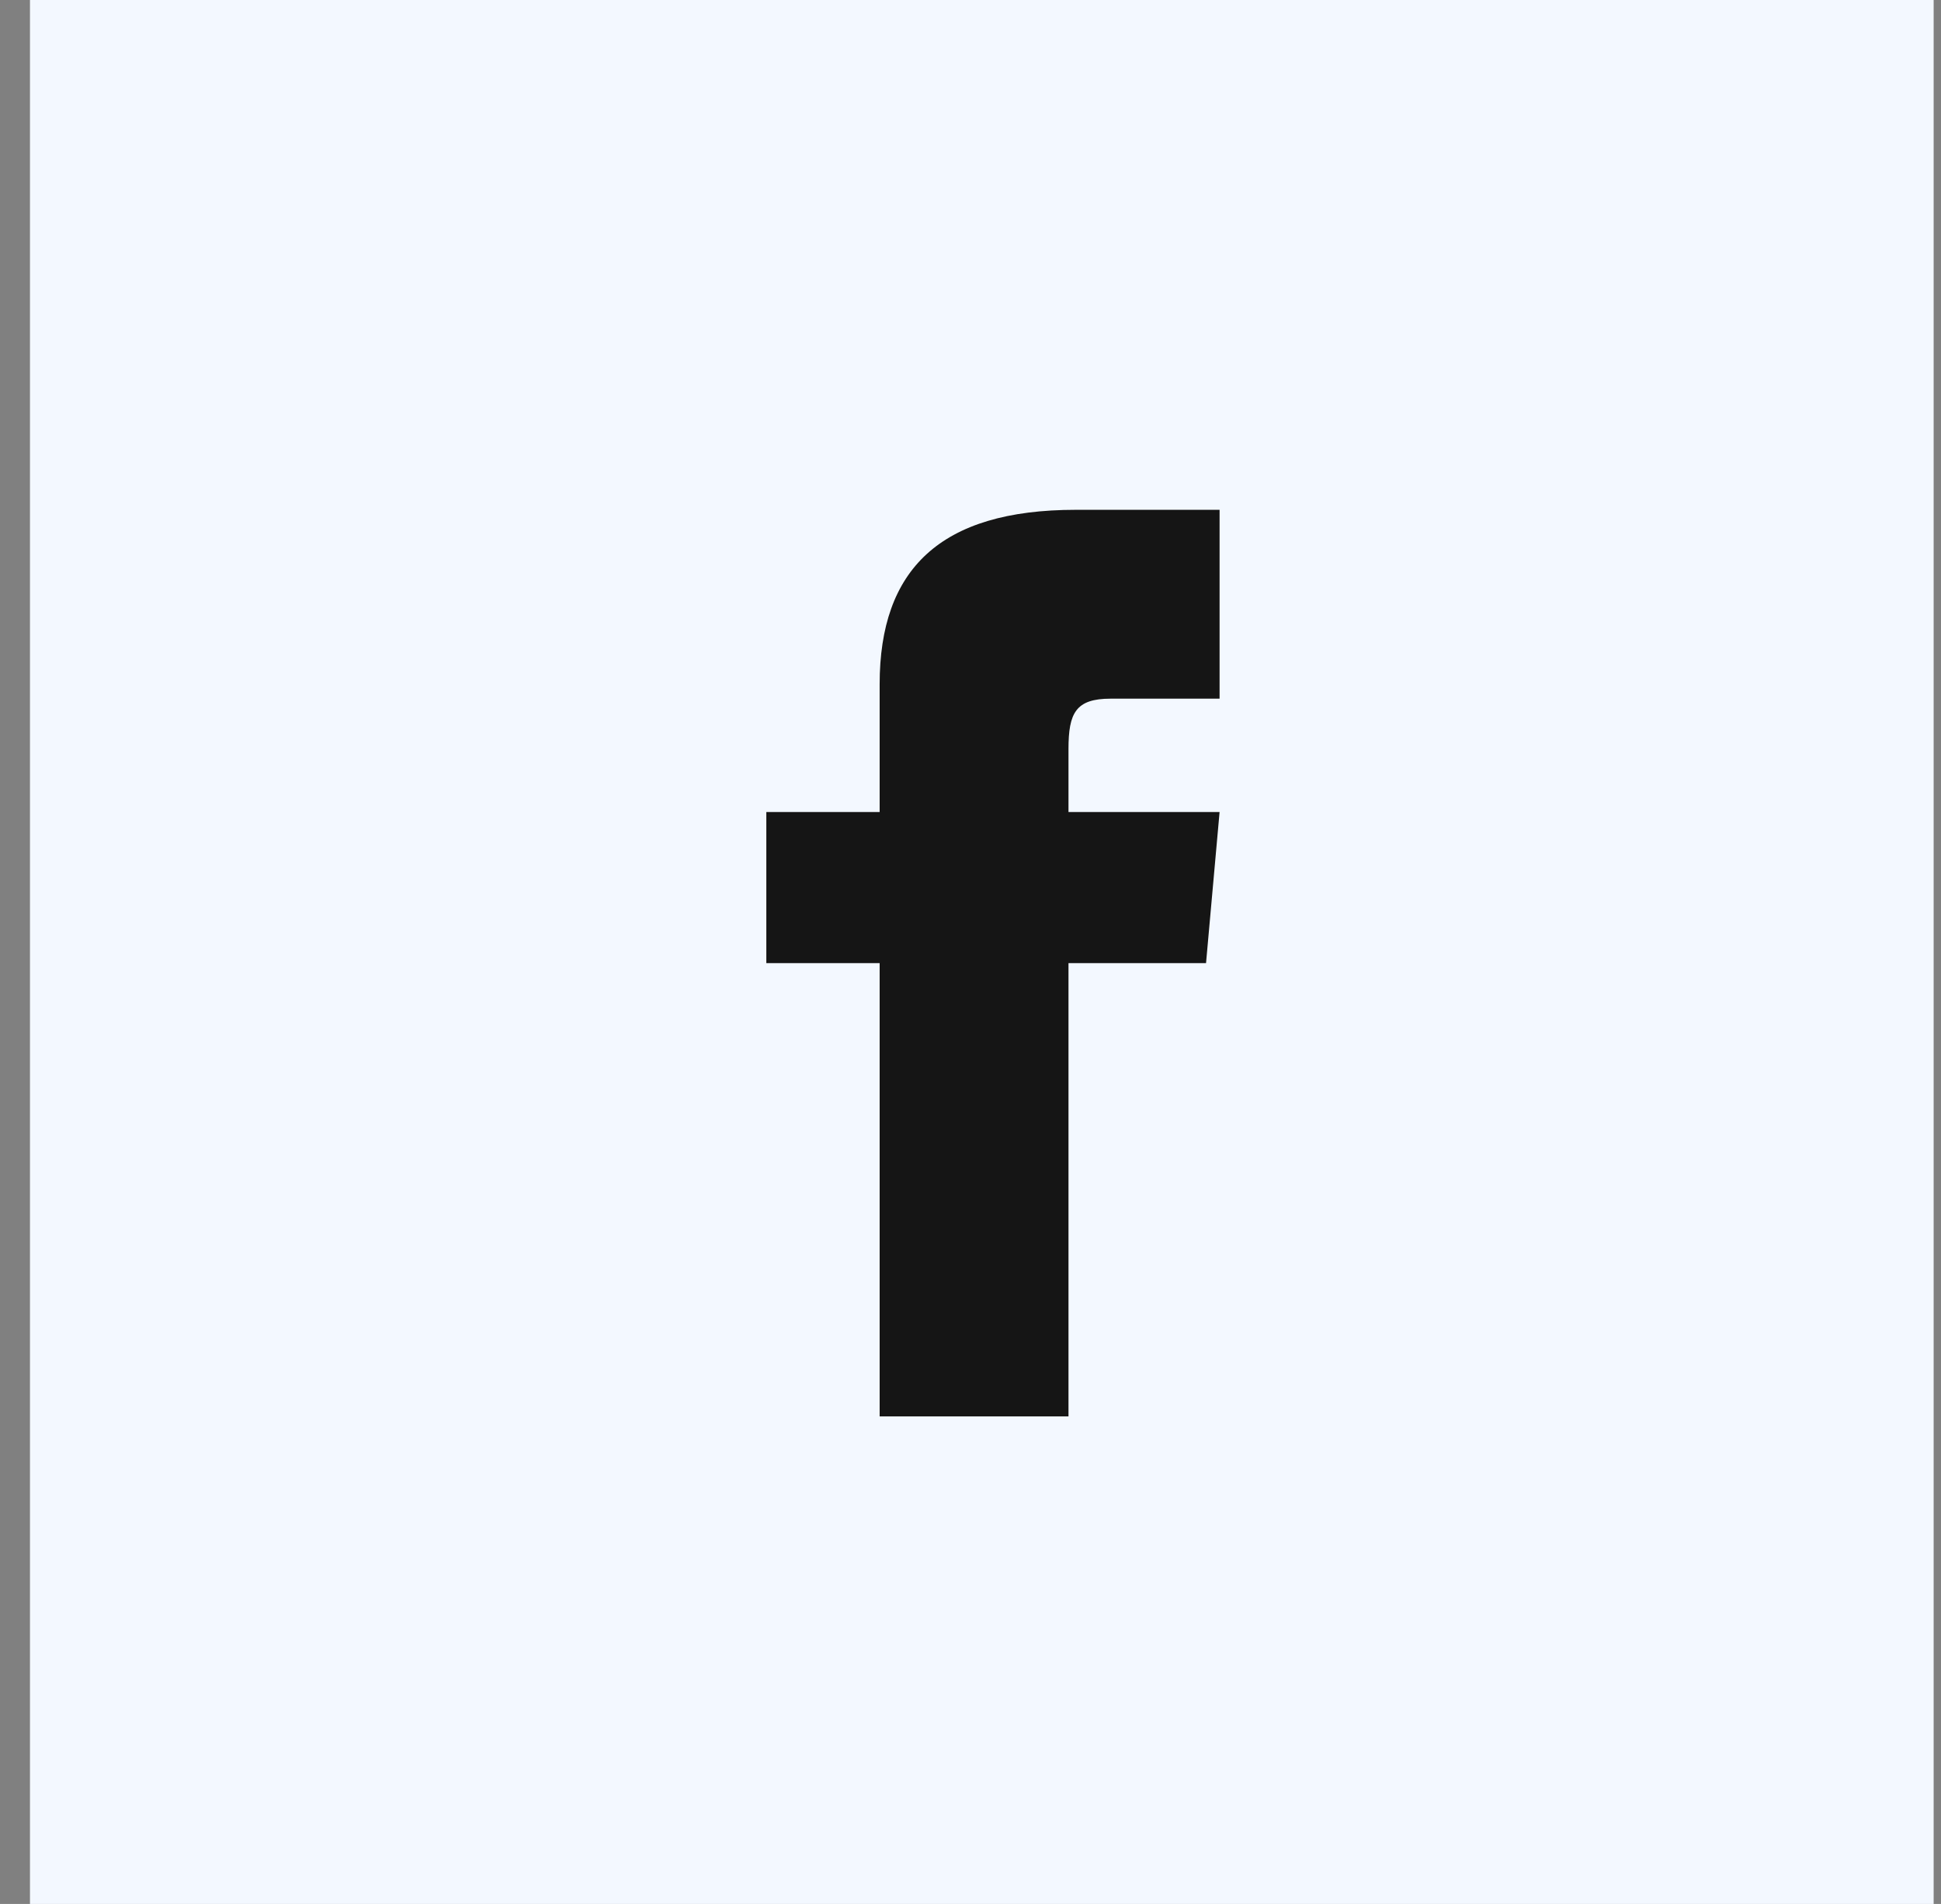 <svg width="52" height="51" viewBox="0 0 52 51" fill="none" xmlns="http://www.w3.org/2000/svg">
<rect x="0" y="0" width="52" height="51" fill="#808080" stroke="none"/>
<rect width="51" height="51" transform="translate(0.803)" fill="#F3F8FF"/>
<path d="M23.566 21.751H20.53V25.799H23.566V37.941H28.625V25.799H32.31L32.673 21.751H28.625V20.064C28.625 19.098 28.82 18.715 29.753 18.715H32.673V13.656H28.82C25.181 13.656 23.566 15.258 23.566 18.326V21.751Z" fill="#151515"/>
</svg>
